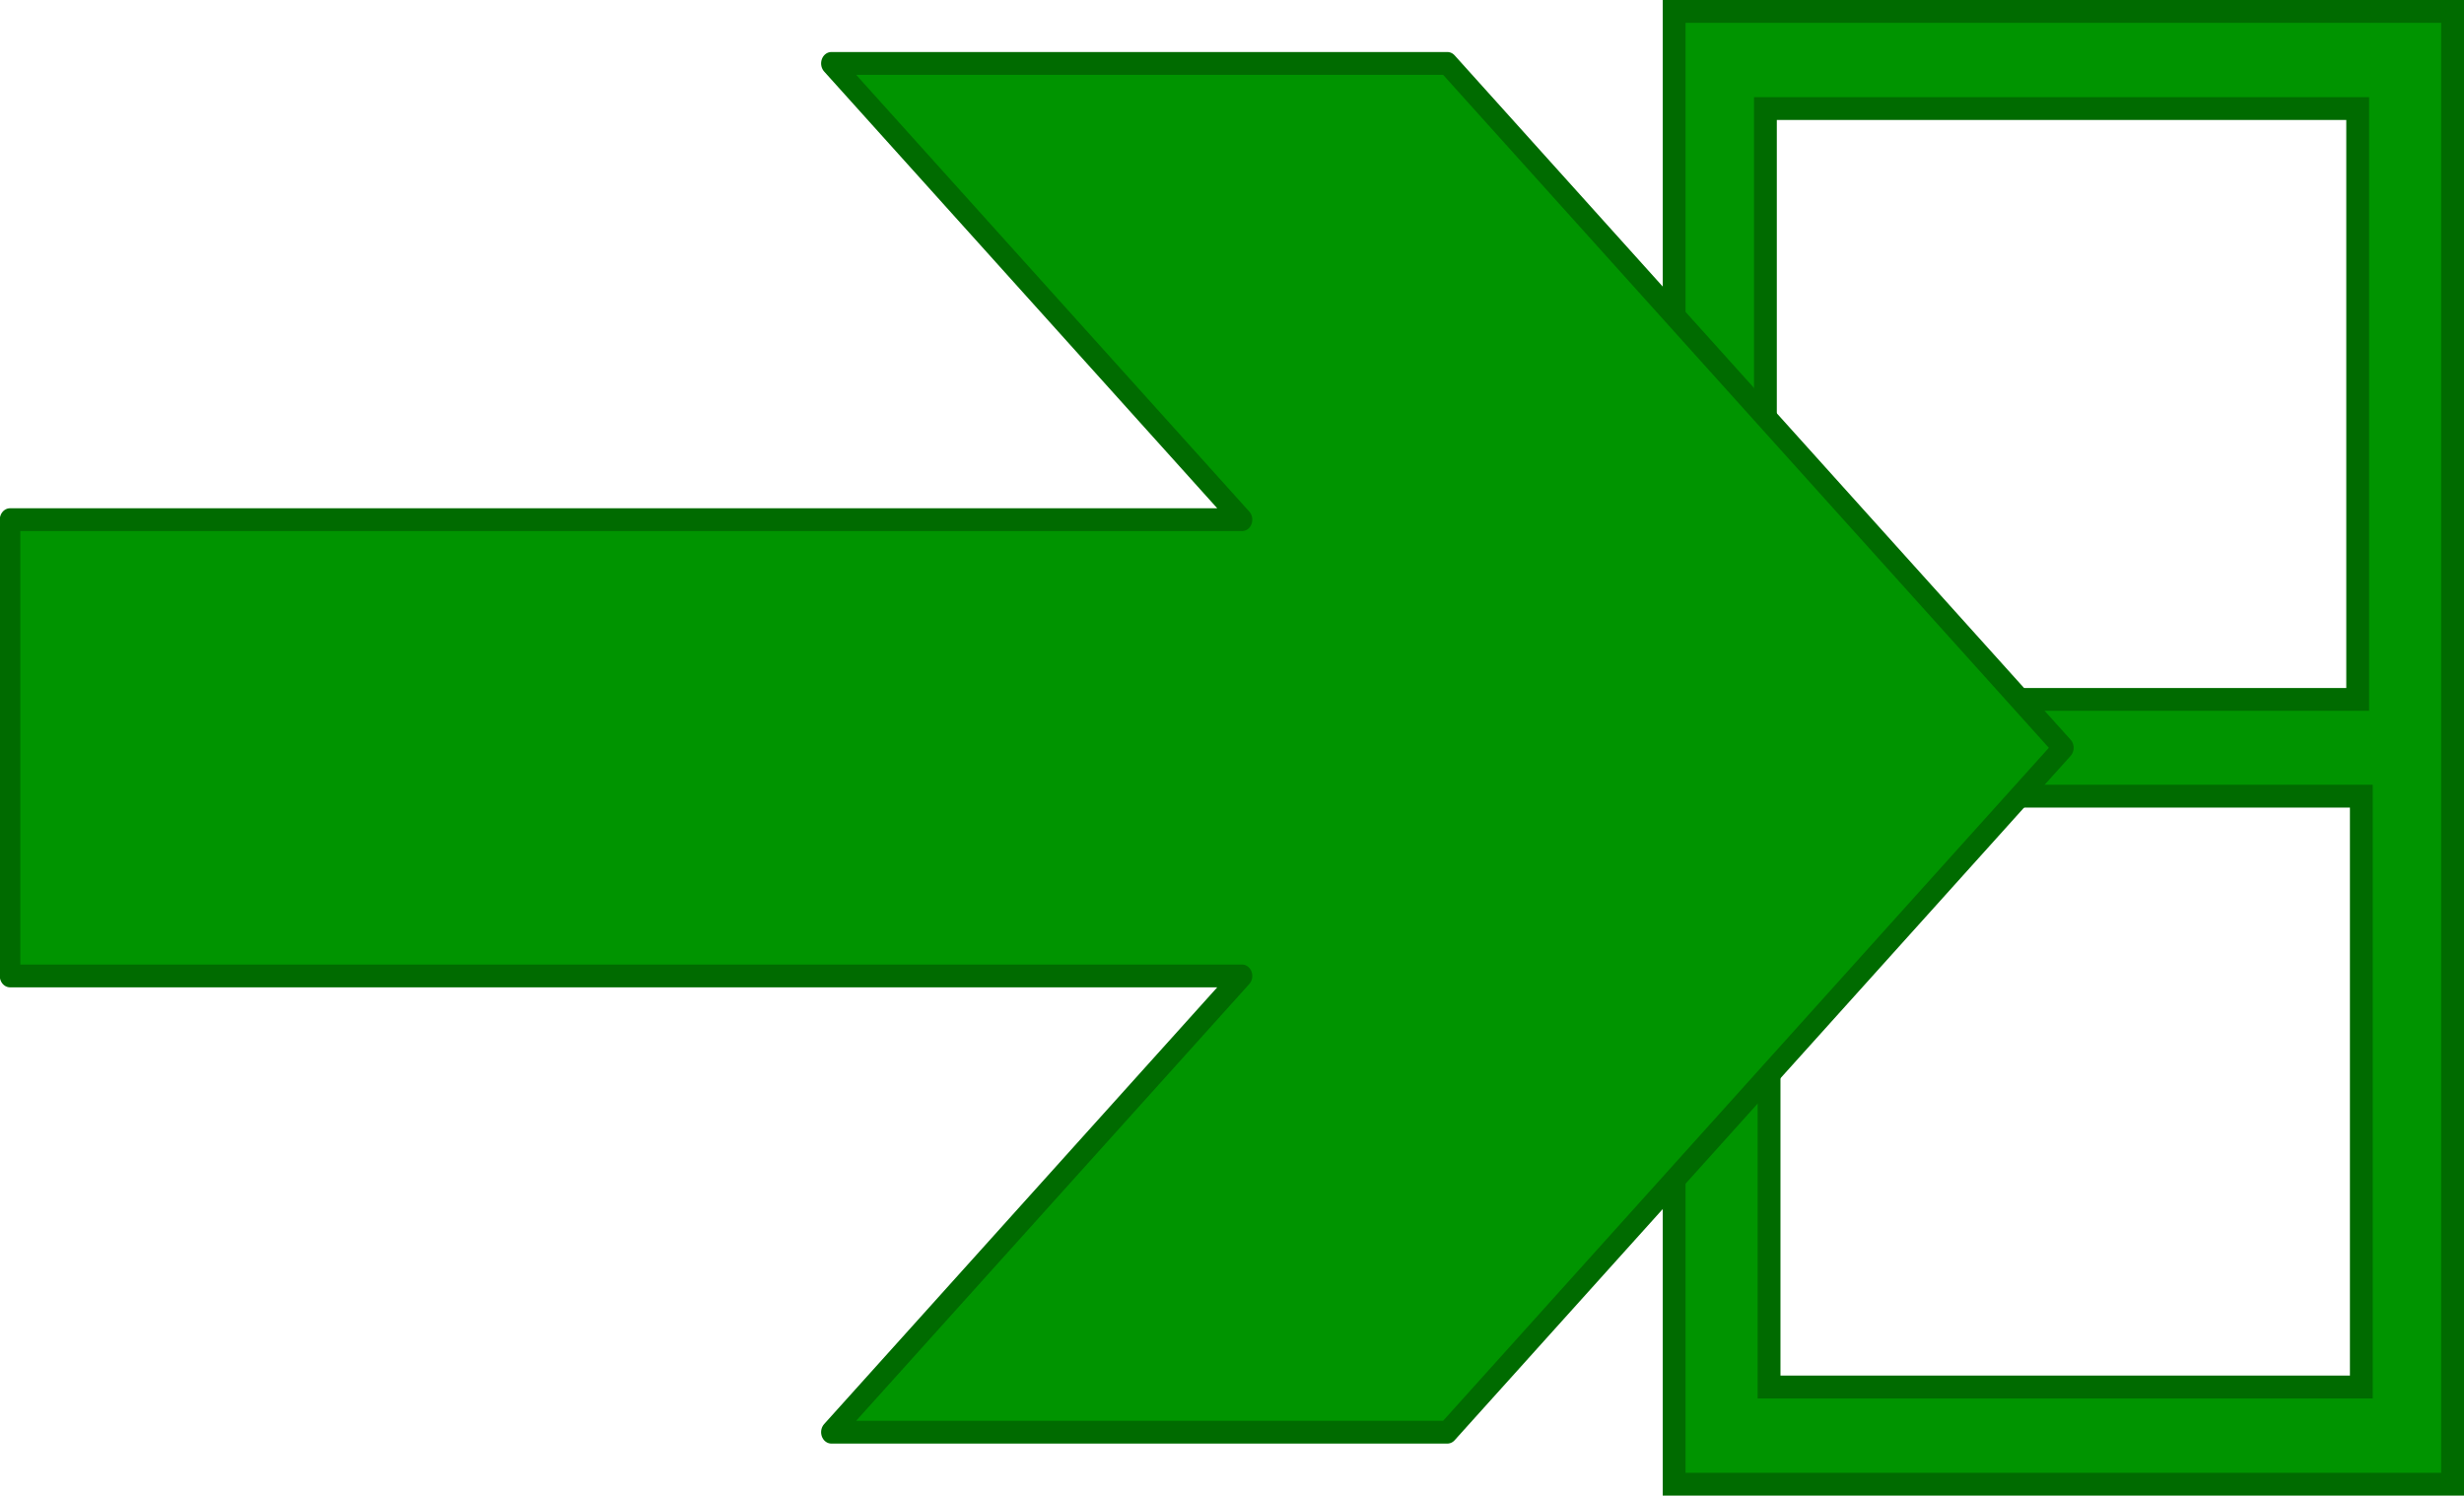 <?xml version="1.0" encoding="UTF-8" standalone="no"?>
<!-- Created with Inkscape (http://www.inkscape.org/) -->

<svg
   width="5.4mm"
   height="3.278mm"
   viewBox="0 0 5.4 3.278"
   version="1.1"
   id="svg4609"
   inkscape:version="1.2.2 (732a01da63, 2022-12-09)"
   sodipodi:docname="kr-symbosl.svg"
   xmlns:inkscape="http://www.inkscape.org/namespaces/inkscape"
   xmlns:sodipodi="http://sodipodi.sourceforge.net/DTD/sodipodi-0.dtd"
   xmlns="http://www.w3.org/2000/svg"
   xmlns:svg="http://www.w3.org/2000/svg">
  <sodipodi:namedview
     id="namedview4611"
     pagecolor="#ffffff"
     bordercolor="#000000"
     borderopacity="0.25"
     inkscape:showpageshadow="2"
     inkscape:pageopacity="0.0"
     inkscape:pagecheckerboard="0"
     inkscape:deskcolor="#d1d1d1"
     inkscape:document-units="mm"
     showgrid="false"
     inkscape:zoom="1.6819304"
     inkscape:cx="281.52175"
     inkscape:cy="683.1436"
     inkscape:window-width="2560"
     inkscape:window-height="1537"
     inkscape:window-x="-8"
     inkscape:window-y="-8"
     inkscape:window-maximized="1"
     inkscape:current-layer="layer1" />
  <defs
     id="defs4606" />
  <g
     inkscape:label="Layer 1"
     inkscape:groupmode="layer"
     id="layer1"
     transform="translate(-41.347,-127.984)">
    <g
       id="use2903"
       transform="translate(-104.454,24.623)"
       style="clip-rule:evenodd;fill-rule:evenodd;image-rendering:optimizeQuality;shape-rendering:geometricPrecision;text-rendering:geometricPrecision">
 <path
   class="fil80 str26"
   d="m 151.176,106.614 h -1.706 v -3.228 h 1.706 z m -1.506,-3.015 h 1.298 v 1.295 h -1.298 z m 1.306,2.802 h -1.298 v -1.295 h 1.298 z"
   id="path7399"
   style="fill:#009400;fill-opacity:1;stroke:#006b00;stroke-width:0.05;stroke-linecap:square;stroke-opacity:1" />

 <g
   id="use7401"
   style="fill:#009400;fill-opacity:1;stroke:#006b00;stroke-opacity:1"
   transform="matrix(0.9,0,0,1,14.423,-1.5258789e-6)">
 <polygon
   class="fil132 str18"
   points="149.5,103.5 151,105 149.5,106.5 148,106.5 149,105.5 146,105.5 146,104.5 149,104.5 148,103.5 "
   id="polygon7474"
   style="fill:#009400;fill-opacity:1;stroke:#006b00;stroke-width:0.05;stroke-linecap:round;stroke-linejoin:round;stroke-opacity:1" />

</g>

</g>
  </g>
</svg>
